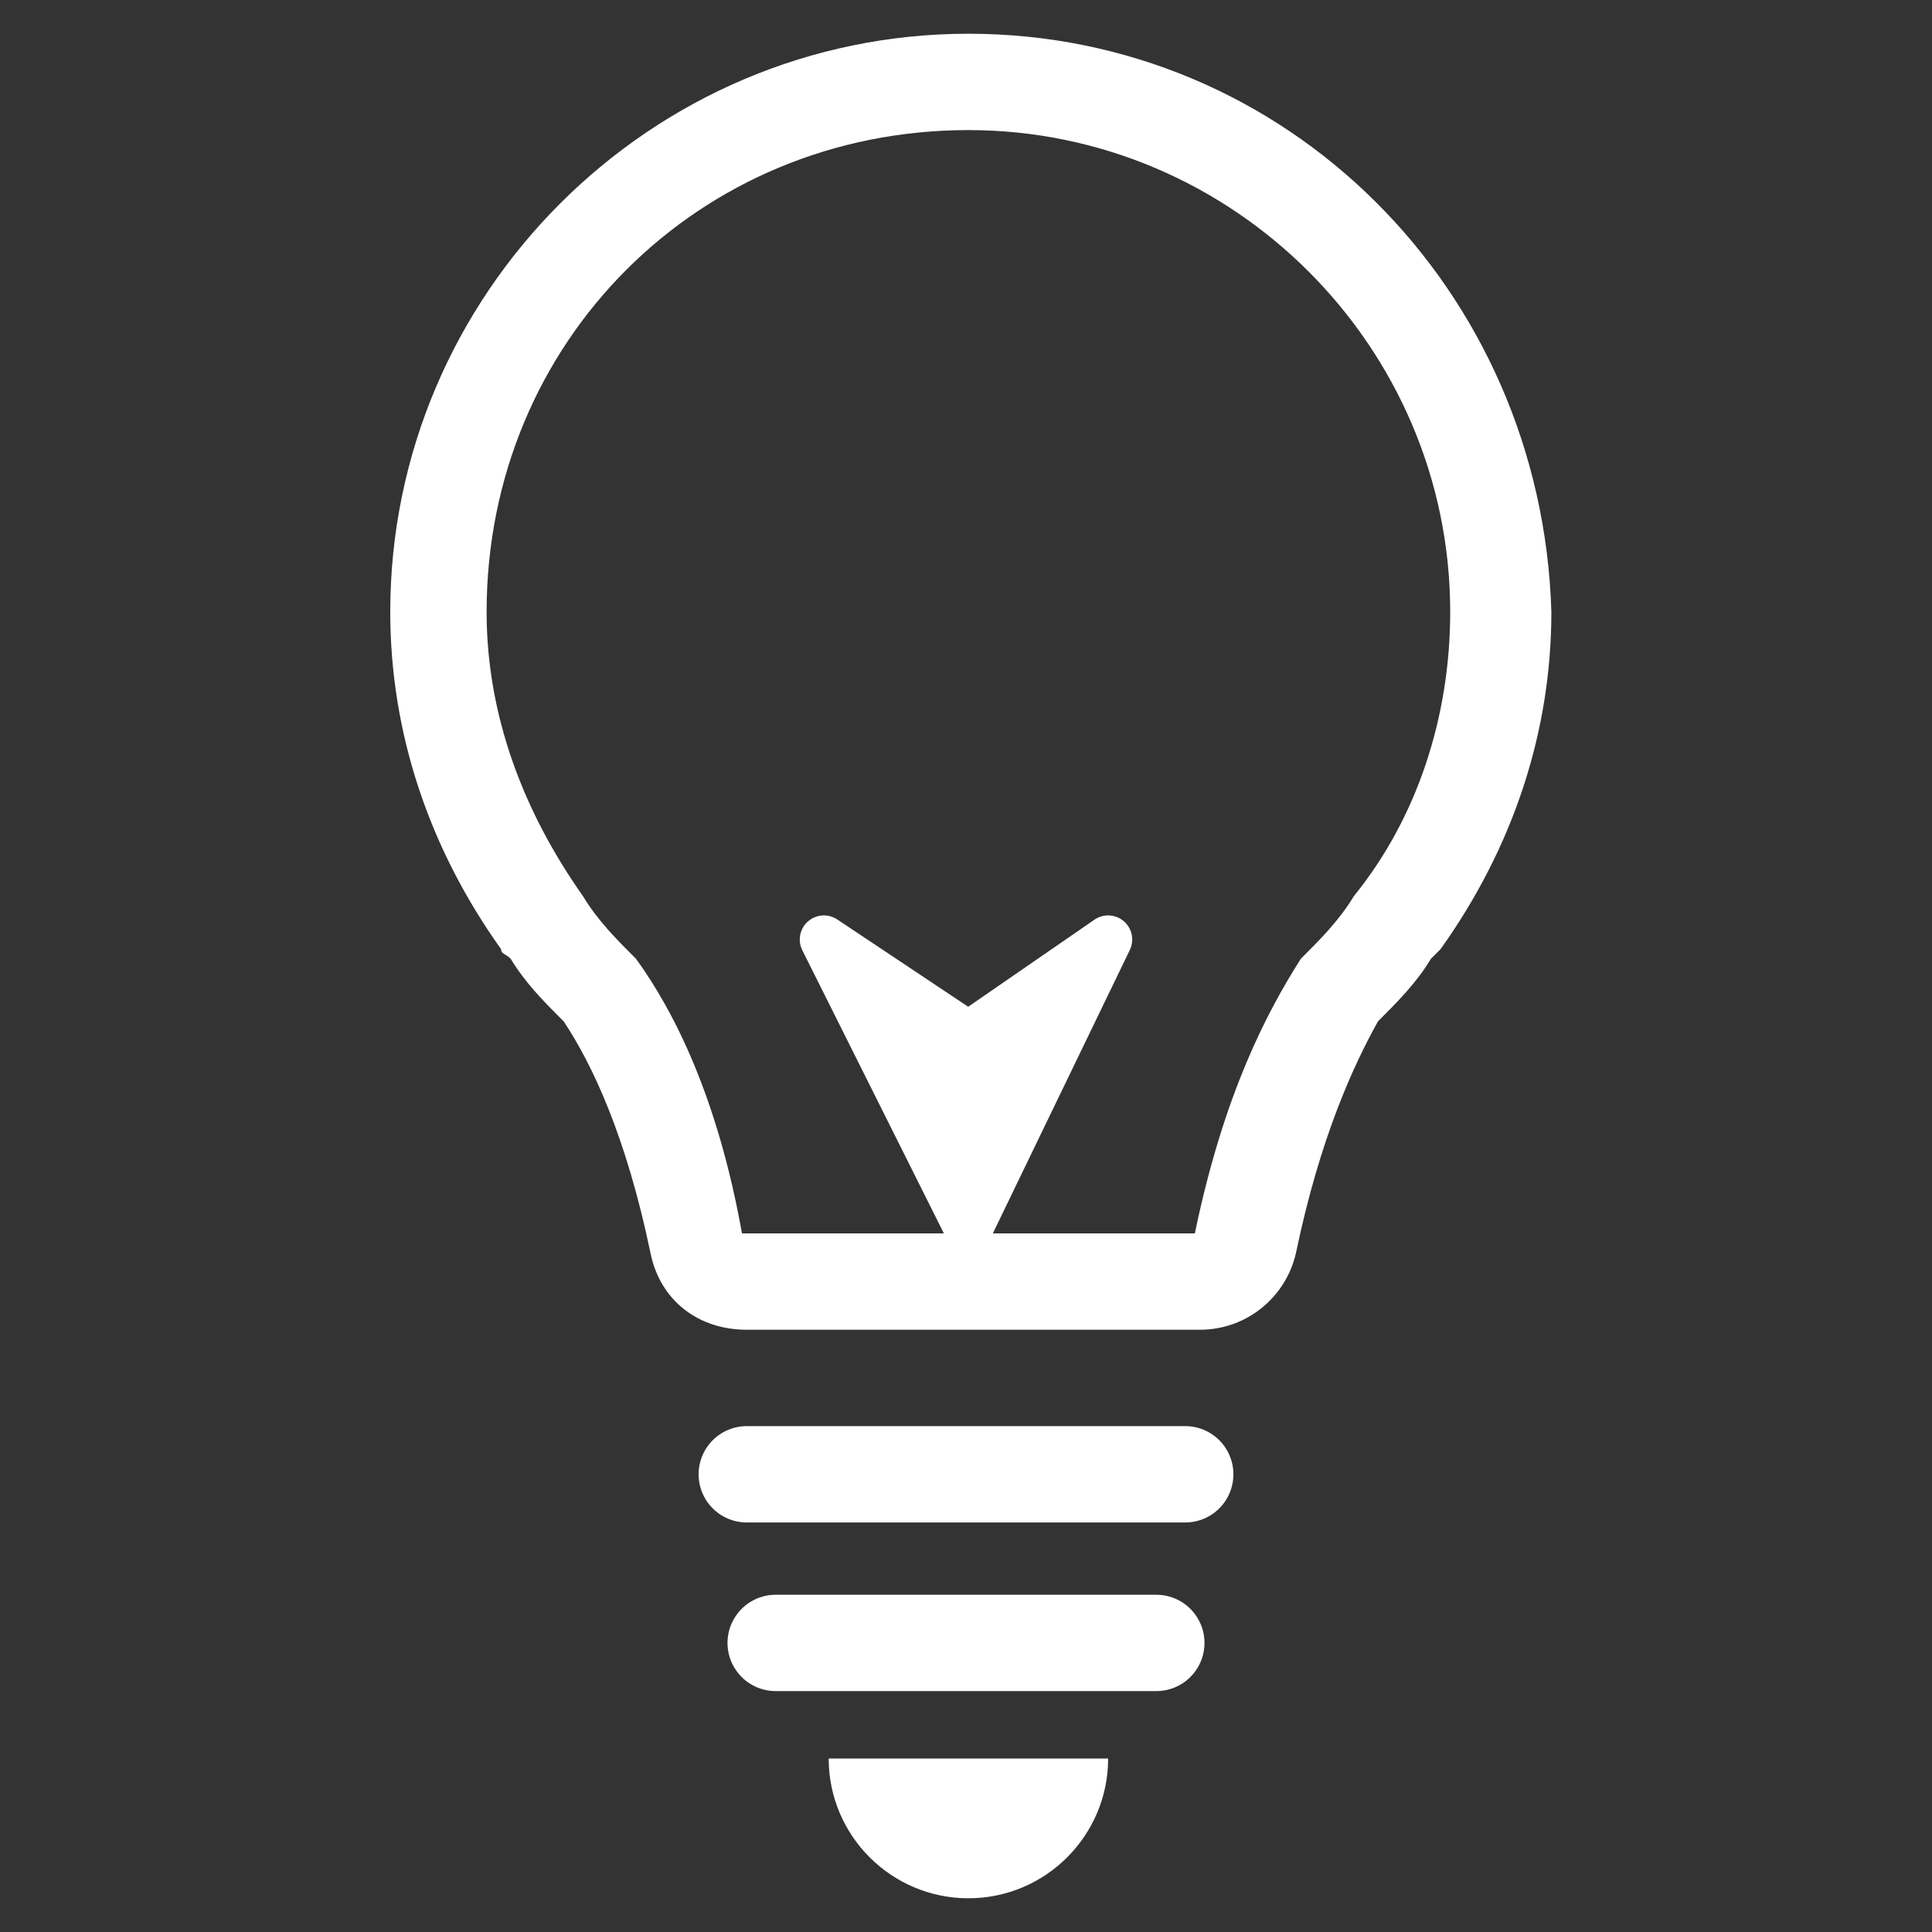 <?xml version="1.0" encoding="utf-8"?>
<!-- Generator: Adobe Illustrator 20.0.0, SVG Export Plug-In . SVG Version: 6.00 Build 0)  -->
<svg version="1.1" id="レイヤー_2" xmlns="http://www.w3.org/2000/svg" xmlns:xlink="http://www.w3.org/1999/xlink" x="0px"
	 y="0px" viewBox="0 0 40.1 40.1" style="enable-background:new 0 0 40.1 40.1;" xml:space="preserve">
<rect x="0" y="0" width="40.1" height="40.1" fill="#333333" stroke="none"/>
<style type="text/css">
	.st0{fill:#FFFFFF;}
	.st1{fill:none;stroke:#FFFFFF;stroke-width:2;stroke-linecap:round;stroke-linejoin:round;stroke-miterlimit:10;}
	.st2{fill:#FFFFFF;stroke:#FFFFFF;stroke-linecap:round;stroke-linejoin:round;stroke-miterlimit:10;}
</style>
<g>
	<g>
		<path class="st0" d="M20.1,2.7c5.5,0,10,4.5,10,10c0,2.2-0.7,4.3-2,5.9h0c0,0,0,0,0,0c-0.3,0.5-0.7,0.9-1.1,1.3
			c-0.7,1.1-1.6,2.8-2.2,5.7h-4.7h-4.7c-0.5-2.8-1.4-4.6-2.2-5.7c-0.4-0.4-0.8-0.8-1.1-1.3c0,0,0,0,0,0h0c-1.2-1.7-2-3.7-2-5.9
			C10.1,7.1,14.5,2.7,20.1,2.7 M20.1,0.7c-6.6,0-12,5.4-12,12c0,2.5,0.8,4.9,2.3,7c0,0.1,0.1,0.1,0.2,0.2c0.3,0.5,0.7,0.9,1.1,1.3
			c0.6,0.9,1.3,2.4,1.8,4.8c0.2,1,1,1.6,2,1.6h4.7h4.7c1,0,1.8-0.7,2-1.6c0.5-2.4,1.2-3.9,1.7-4.8c0.4-0.4,0.8-0.8,1.1-1.3
			c0.1-0.1,0.1-0.1,0.2-0.2c1.5-2.1,2.3-4.5,2.3-7C32,6,26.7,0.7,20.1,0.7L20.1,0.7z"/>
	</g>
	<line class="st1" x1="24.6" y1="30.6" x2="15.5" y2="30.6"/>
	<line class="st1" x1="24" y1="34.1" x2="16.1" y2="34.1"/>
	<path class="st0" d="M23,36.5c0,1.6-1.3,2.9-2.9,2.9c-1.6,0-2.9-1.3-2.9-2.9H23z"/>
	<polygon class="st2" points="20.1,25.5 17.1,19.5 20.1,21.5 23,19.5 	"/>
</g>
</svg>

